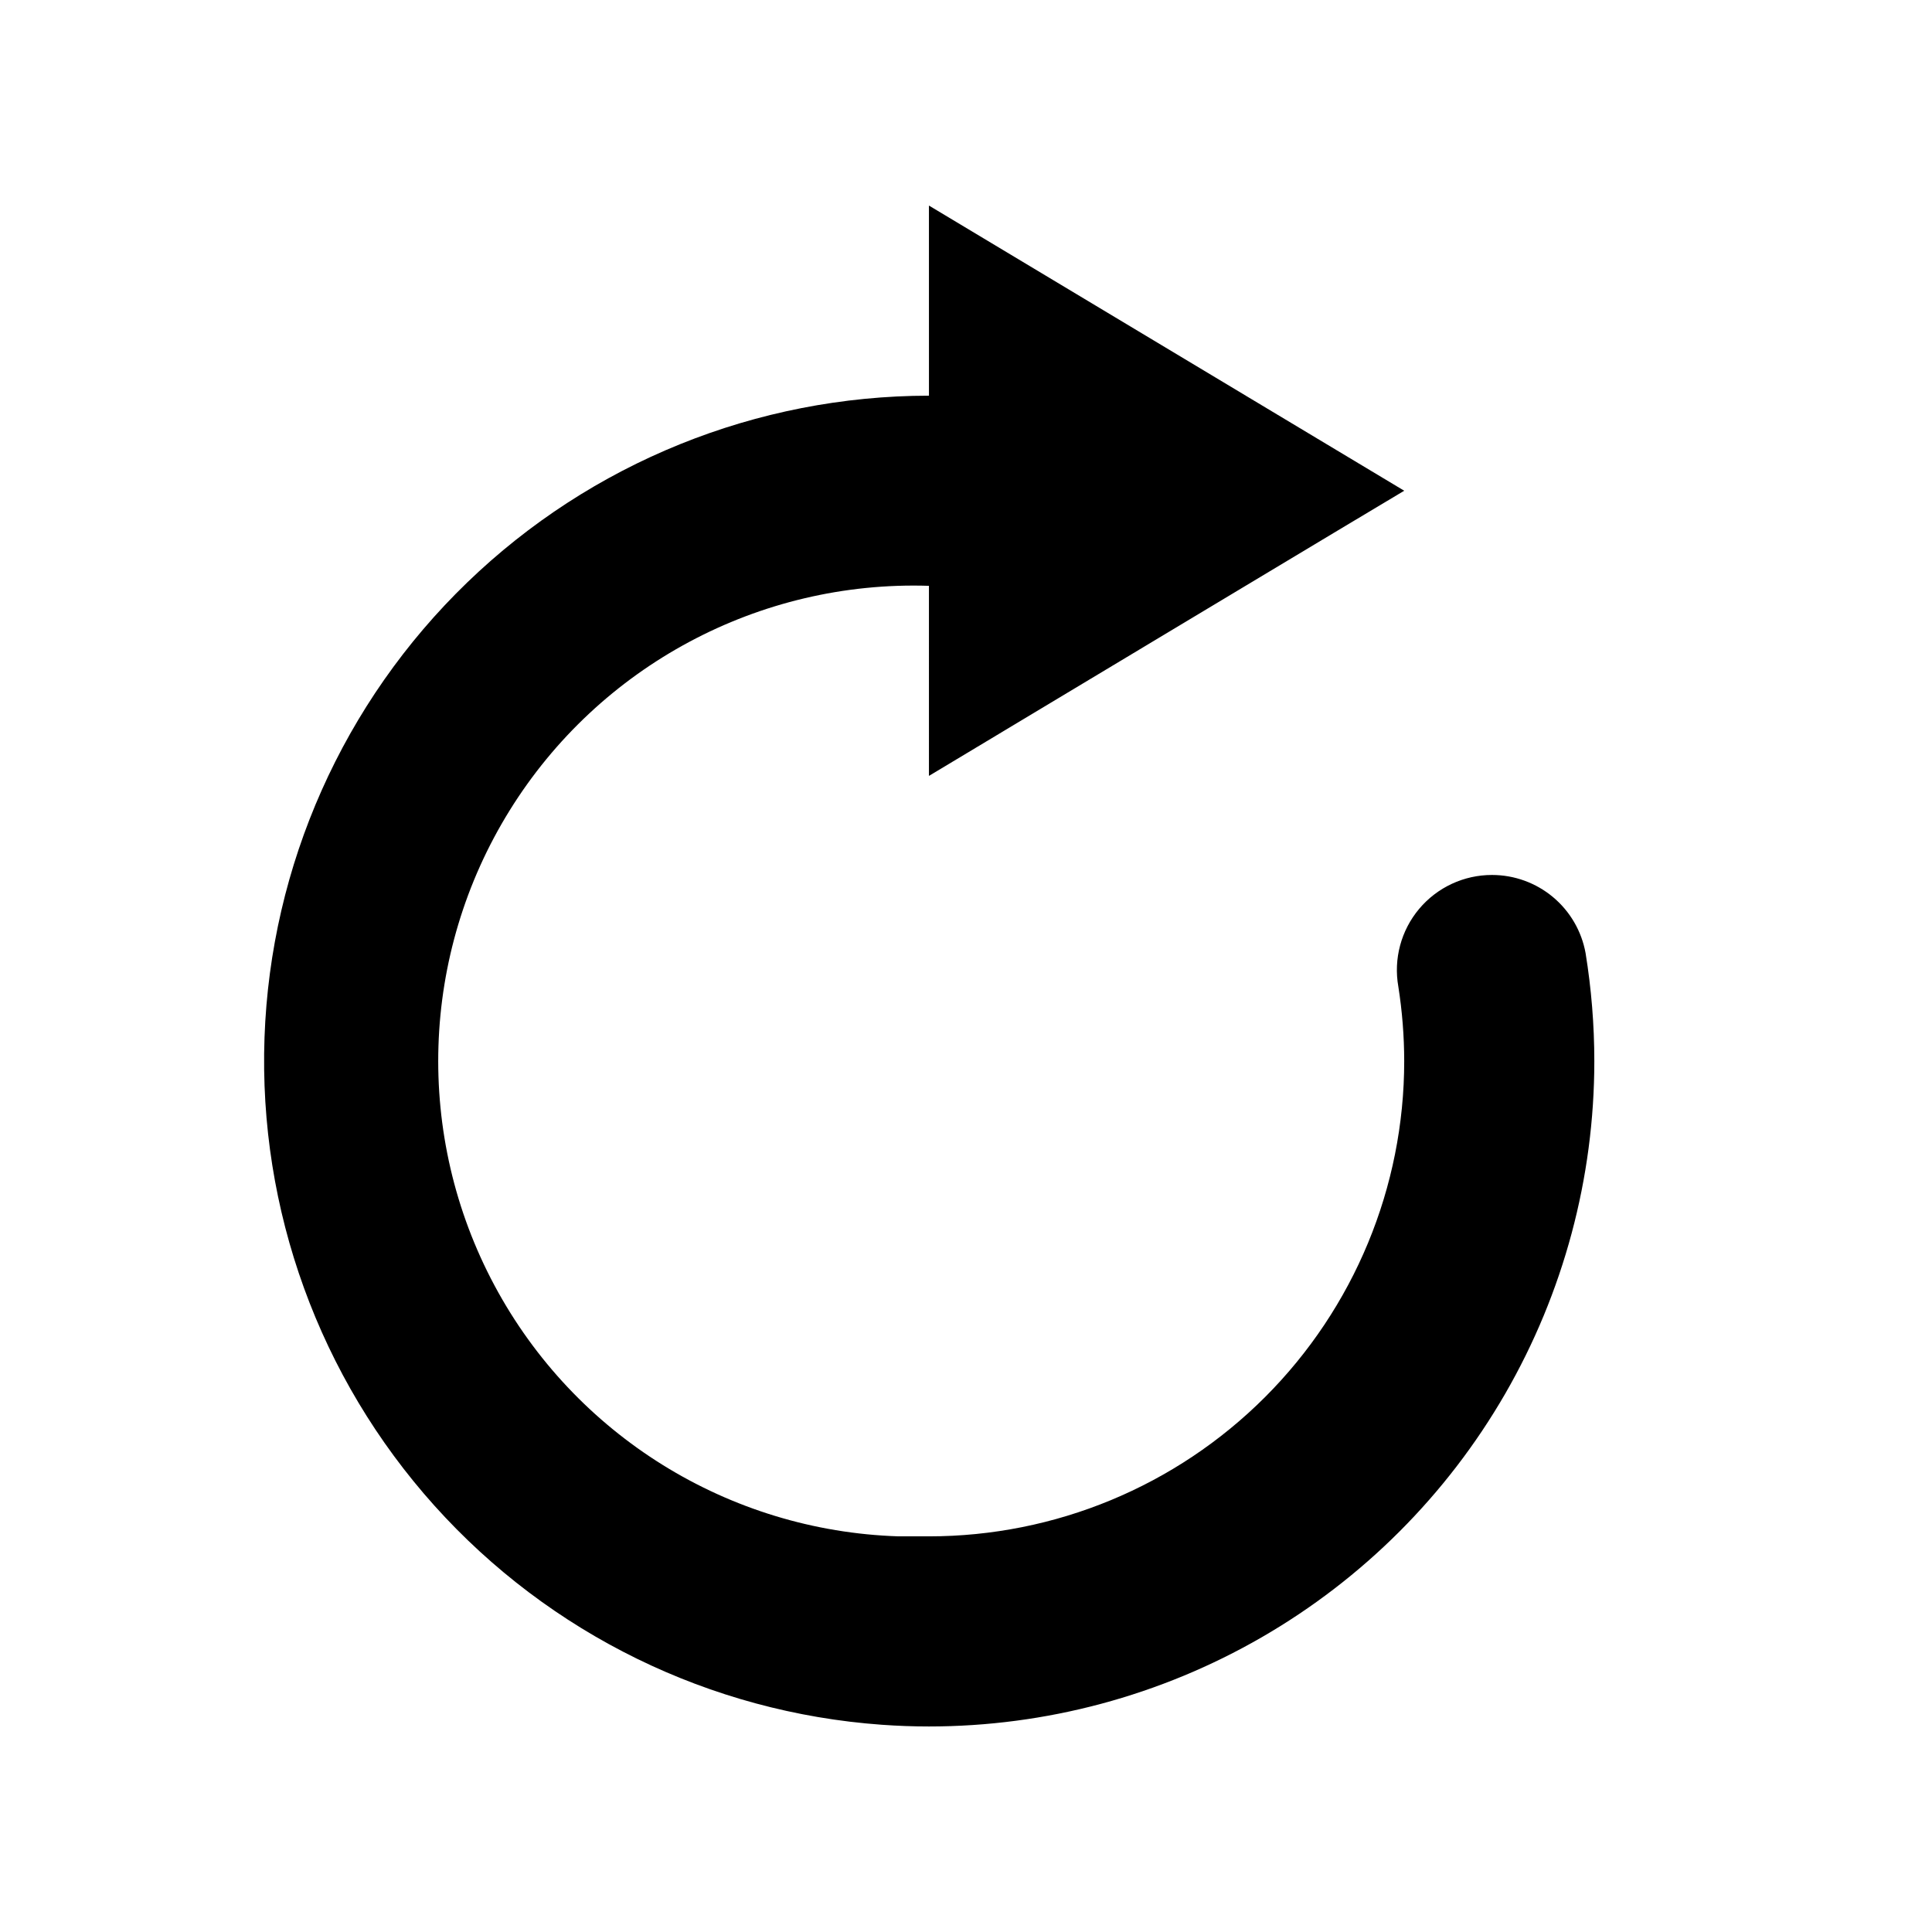 <?xml version="1.0" encoding="UTF-8"?>
<!-- Uploaded to: ICON Repo, www.svgrepo.com, Generator: ICON Repo Mixer Tools -->
<svg fill="#000000" width="800px" height="800px" version="1.1" viewBox="144 144 512 512" xmlns="http://www.w3.org/2000/svg">
 <path d="m390.18 349.62 59.246-35.57 48.012-28.816 18.691-11.184-125.95-75.57 0.004 50.379c-45.66 0.035-89.527 17.785-122.37 49.504-32.84 31.723-52.098 74.949-53.715 120.58-1.617 45.633 14.527 90.109 45.035 124.08 30.512 33.973 73.008 54.781 118.55 58.055 4.18 0.301 8.363 0.453 12.496 0.453 30.953 0 61.359-8.148 88.164-23.625 26.809-15.477 49.066-37.738 64.543-64.543 15.477-26.805 23.625-57.215 23.625-88.168-0.004-9.586-0.781-19.152-2.316-28.613-1.051-5.809-4.109-11.066-8.641-14.852-4.531-3.781-10.246-5.856-16.148-5.856-7.453-0.012-14.527 3.281-19.32 8.988s-6.812 13.246-5.516 20.586c1.027 6.531 1.551 13.133 1.559 19.746 0 33.406-13.27 65.441-36.891 89.062-23.617 23.621-55.656 36.891-89.059 36.891h-8.062c-45-1.438-85.809-26.777-107.06-66.465-21.254-39.691-19.715-87.703 4.031-125.95 23.746-38.25 66.094-60.926 111.09-59.484z"/>
</svg>